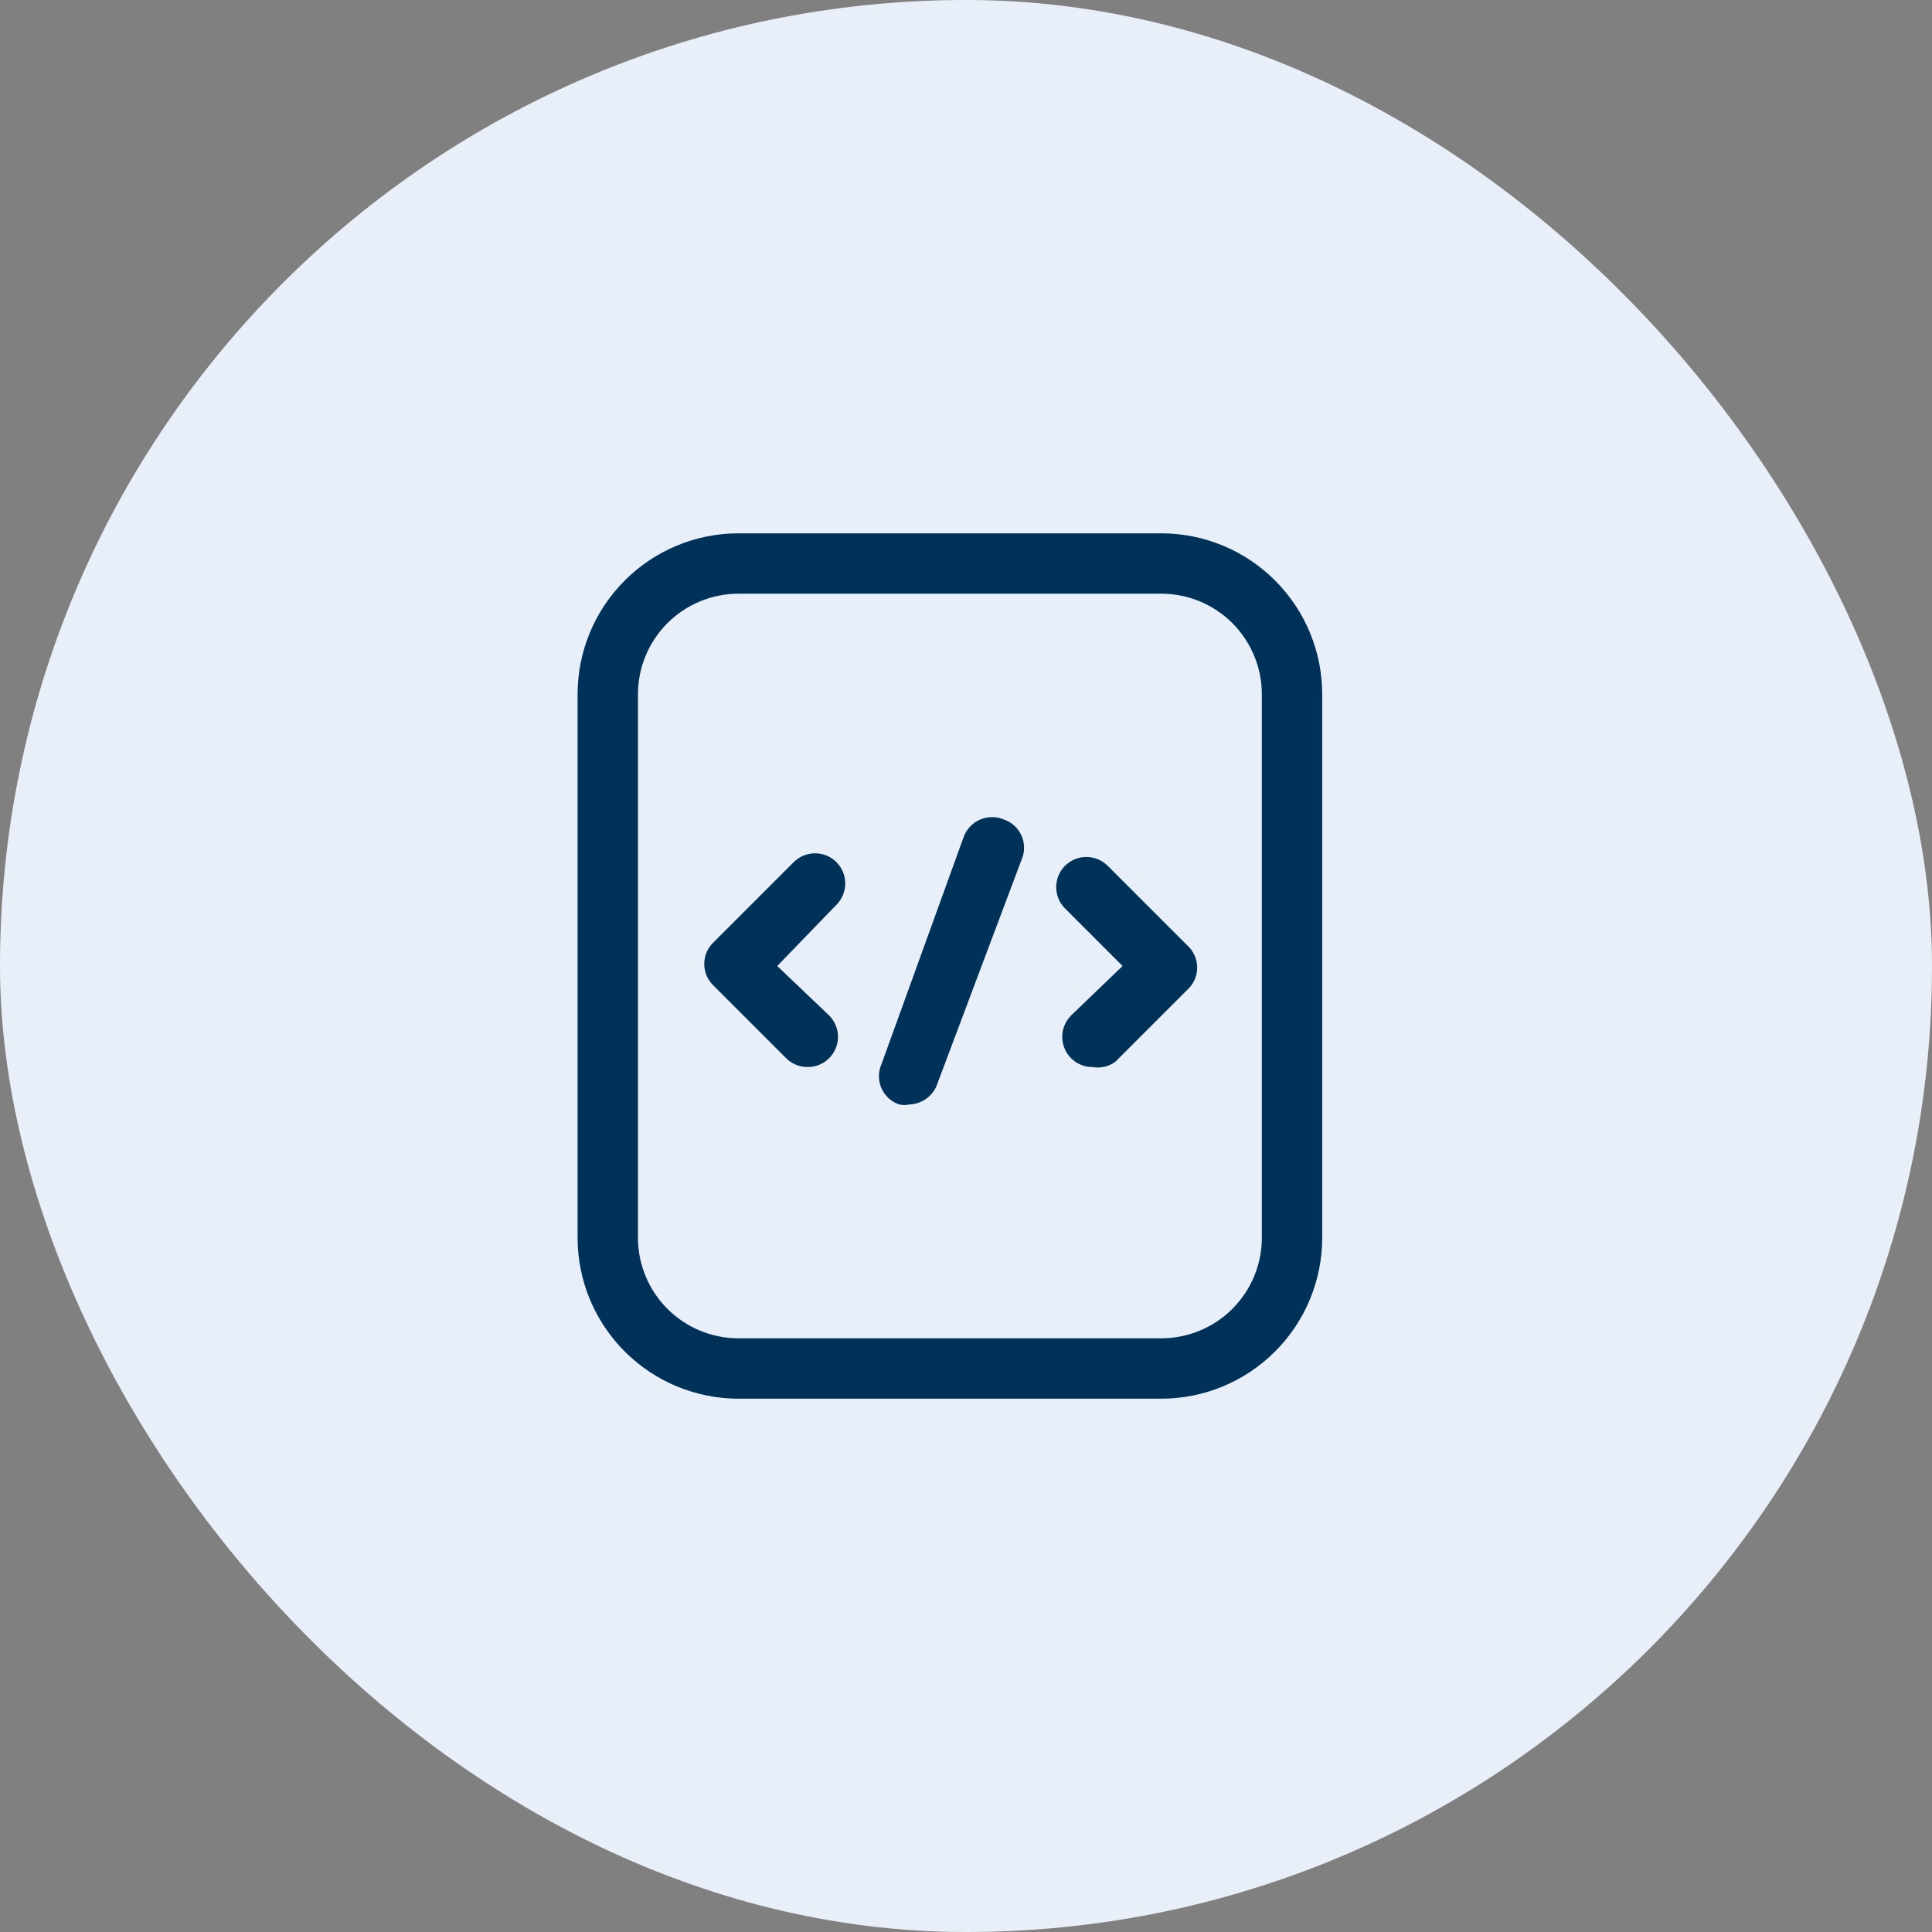<svg width="48" height="48" viewBox="0 0 48 48" fill="none" xmlns="http://www.w3.org/2000/svg">
<rect x="0" y="0" width="48" height="48" fill="#808080" stroke="none"/>
<rect width="48" height="48" rx="24" fill="#FCFCFF"/>
<rect width="48" height="48" rx="24" fill="#0861A4" fill-opacity="0.08"/>
<path d="M20.06 26.509C19.962 26.51 19.864 26.491 19.773 26.453C19.682 26.415 19.599 26.36 19.53 26.29L17.72 24.48C17.649 24.411 17.593 24.328 17.555 24.237C17.516 24.146 17.497 24.048 17.497 23.95C17.497 23.851 17.516 23.753 17.555 23.662C17.593 23.571 17.649 23.488 17.72 23.419L19.72 21.419C19.861 21.279 20.051 21.2 20.25 21.2C20.449 21.2 20.64 21.279 20.78 21.419C20.921 21.56 21 21.751 21 21.95C21 22.148 20.921 22.339 20.78 22.48L19.31 24L20.6 25.23C20.741 25.37 20.82 25.561 20.82 25.759C20.82 25.958 20.741 26.149 20.6 26.29C20.53 26.361 20.446 26.417 20.353 26.455C20.26 26.493 20.16 26.511 20.06 26.509Z" fill="#003259"/>
<path d="M27.14 26.51C27.041 26.511 26.944 26.492 26.853 26.454C26.762 26.416 26.679 26.36 26.61 26.29C26.47 26.15 26.391 25.959 26.391 25.76C26.391 25.562 26.47 25.371 26.61 25.23L27.89 24L26.46 22.57C26.32 22.43 26.241 22.239 26.241 22.04C26.241 21.842 26.32 21.651 26.46 21.51C26.601 21.37 26.791 21.291 26.99 21.291C27.189 21.291 27.379 21.37 27.52 21.51L29.52 23.51C29.591 23.579 29.647 23.662 29.686 23.753C29.724 23.844 29.744 23.942 29.744 24.04C29.744 24.139 29.724 24.237 29.686 24.328C29.647 24.419 29.591 24.501 29.52 24.57L27.71 26.38C27.629 26.44 27.536 26.482 27.438 26.504C27.34 26.526 27.239 26.529 27.14 26.51Z" fill="#003259"/>
<path d="M22.6 27.44C22.514 27.459 22.426 27.459 22.34 27.44C22.243 27.407 22.153 27.355 22.077 27.285C22.002 27.216 21.941 27.131 21.9 27.037C21.858 26.943 21.837 26.842 21.837 26.739C21.837 26.636 21.858 26.534 21.9 26.44L23.94 20.8C23.974 20.704 24.028 20.616 24.097 20.541C24.167 20.465 24.251 20.405 24.345 20.364C24.439 20.323 24.54 20.302 24.642 20.301C24.744 20.3 24.846 20.32 24.94 20.36C25.037 20.393 25.127 20.446 25.203 20.515C25.279 20.585 25.339 20.669 25.38 20.763C25.422 20.858 25.443 20.959 25.443 21.062C25.443 21.165 25.422 21.266 25.38 21.36L23.26 27C23.2 27.127 23.107 27.234 22.991 27.312C22.875 27.389 22.74 27.434 22.6 27.44Z" fill="#003259"/>
<path d="M28.85 34.75H18.35C17.289 34.75 16.272 34.329 15.522 33.578C14.771 32.828 14.35 31.811 14.35 30.75V17.25C14.35 16.189 14.771 15.172 15.522 14.422C16.272 13.671 17.289 13.25 18.35 13.25H28.85C29.911 13.25 30.928 13.671 31.678 14.422C32.429 15.172 32.85 16.189 32.85 17.25V30.75C32.85 31.811 32.429 32.828 31.678 33.578C30.928 34.329 29.911 34.75 28.85 34.75ZM18.35 14.75C17.687 14.75 17.051 15.013 16.582 15.482C16.113 15.951 15.85 16.587 15.85 17.25V30.75C15.85 31.413 16.113 32.049 16.582 32.518C17.051 32.987 17.687 33.25 18.35 33.25H28.85C29.513 33.25 30.149 32.987 30.618 32.518C31.087 32.049 31.35 31.413 31.35 30.75V17.25C31.35 16.587 31.087 15.951 30.618 15.482C30.149 15.013 29.513 14.75 28.85 14.75H18.35Z" fill="#003259"/>
</svg>

